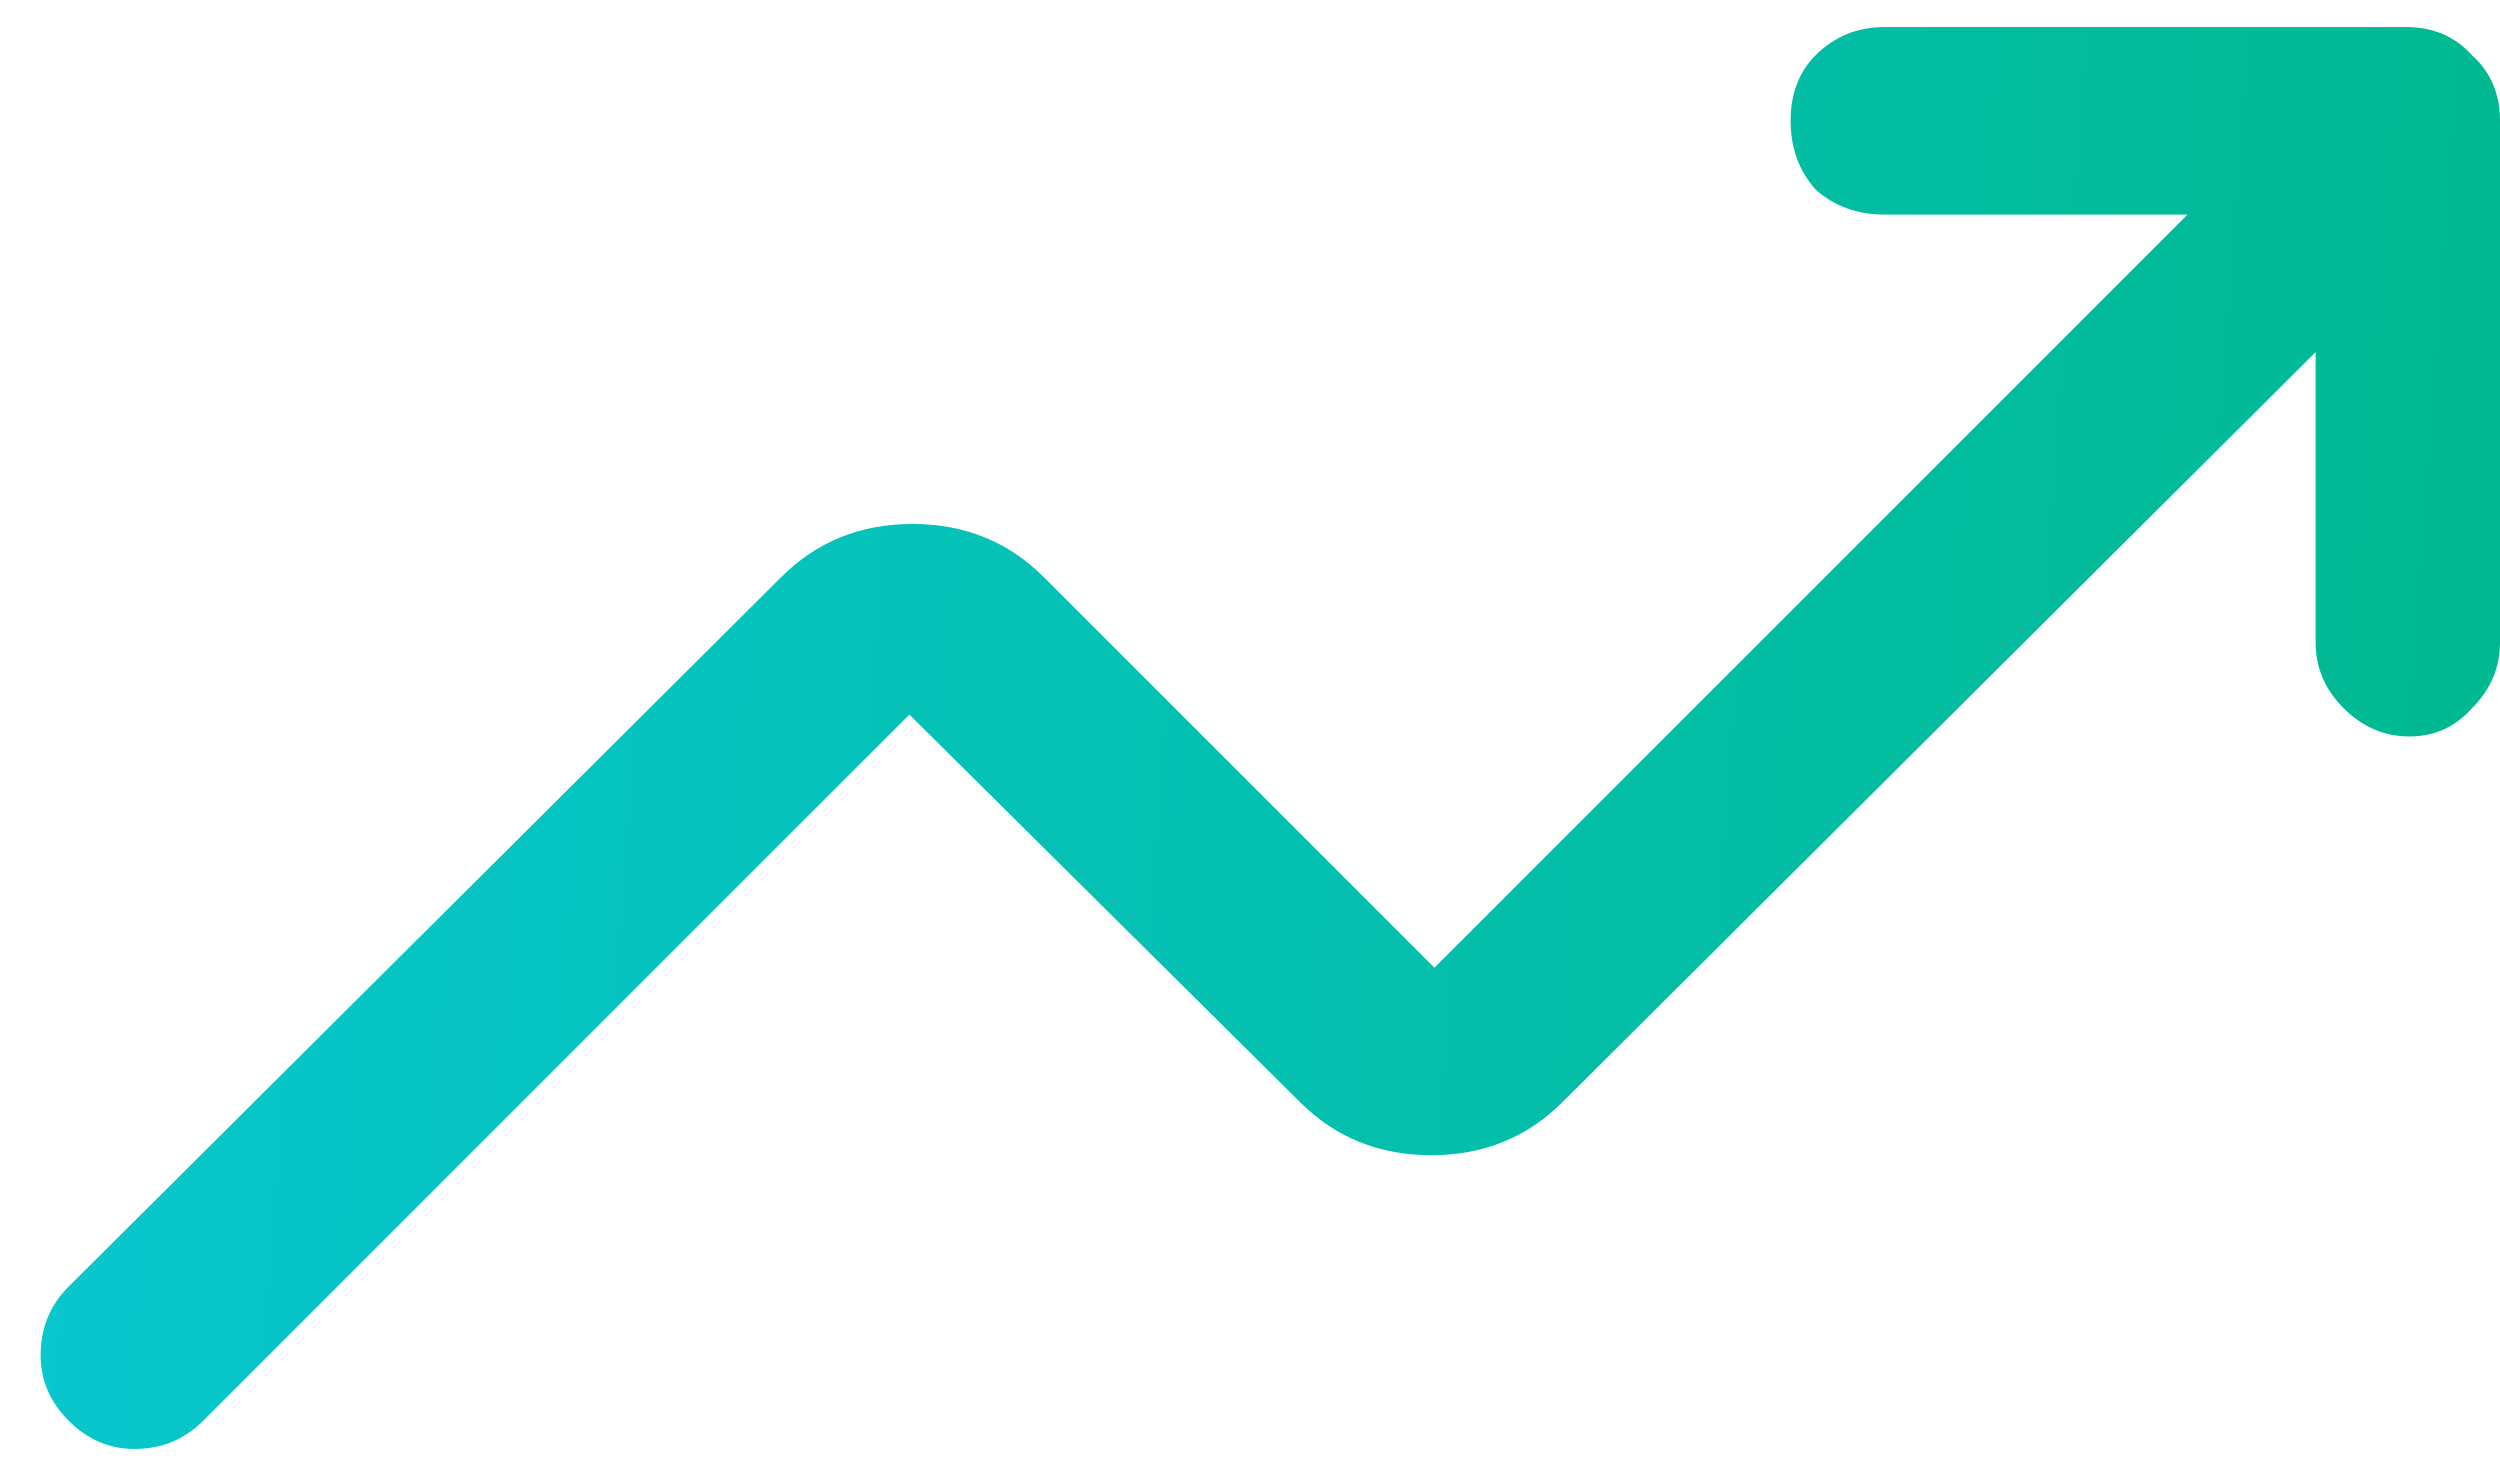 <svg width="60" height="35" viewBox="0 0 60 35" fill="none" xmlns="http://www.w3.org/2000/svg">
<path d="M1.65 34.1C1.2 33.65 0.975 33.125 0.975 32.525C0.975 31.875 1.2 31.325 1.65 30.875L18.75 13.85C19.6 13 20.65 12.575 21.9 12.575C23.15 12.575 24.2 13 25.05 13.85L34.425 23.225L52.5 5.15H45.225C44.575 5.15 44.025 4.95 43.575 4.55C43.175 4.1 42.975 3.55 42.975 2.9C42.975 2.25 43.175 1.725 43.575 1.325C44.025 0.875 44.575 0.65 45.225 0.65H57.75C58.4 0.65 58.925 0.875 59.325 1.325C59.775 1.725 60 2.25 60 2.9V15.425C60 16.025 59.775 16.55 59.325 17C58.925 17.45 58.425 17.675 57.825 17.675C57.225 17.675 56.7 17.45 56.25 17C55.8 16.55 55.575 16.025 55.575 15.425V8.45L37.5 26.45C36.65 27.3 35.6 27.725 34.35 27.725C33.1 27.725 32.05 27.3 31.2 26.45L21.825 17.15L4.875 34.1C4.425 34.55 3.875 34.775 3.225 34.775C2.625 34.775 2.1 34.55 1.65 34.1Z" fill="url(#paint0_linear_513_8847)"/>
<defs>
<linearGradient id="paint0_linear_513_8847" x1="-33.944" y1="-93.973" x2="67.59" y2="-86.422" gradientUnits="userSpaceOnUse">
<stop stop-color="#0ED1FB"/>
<stop offset="1" stop-color="#00B991"/>
</linearGradient>
</defs>
</svg>
